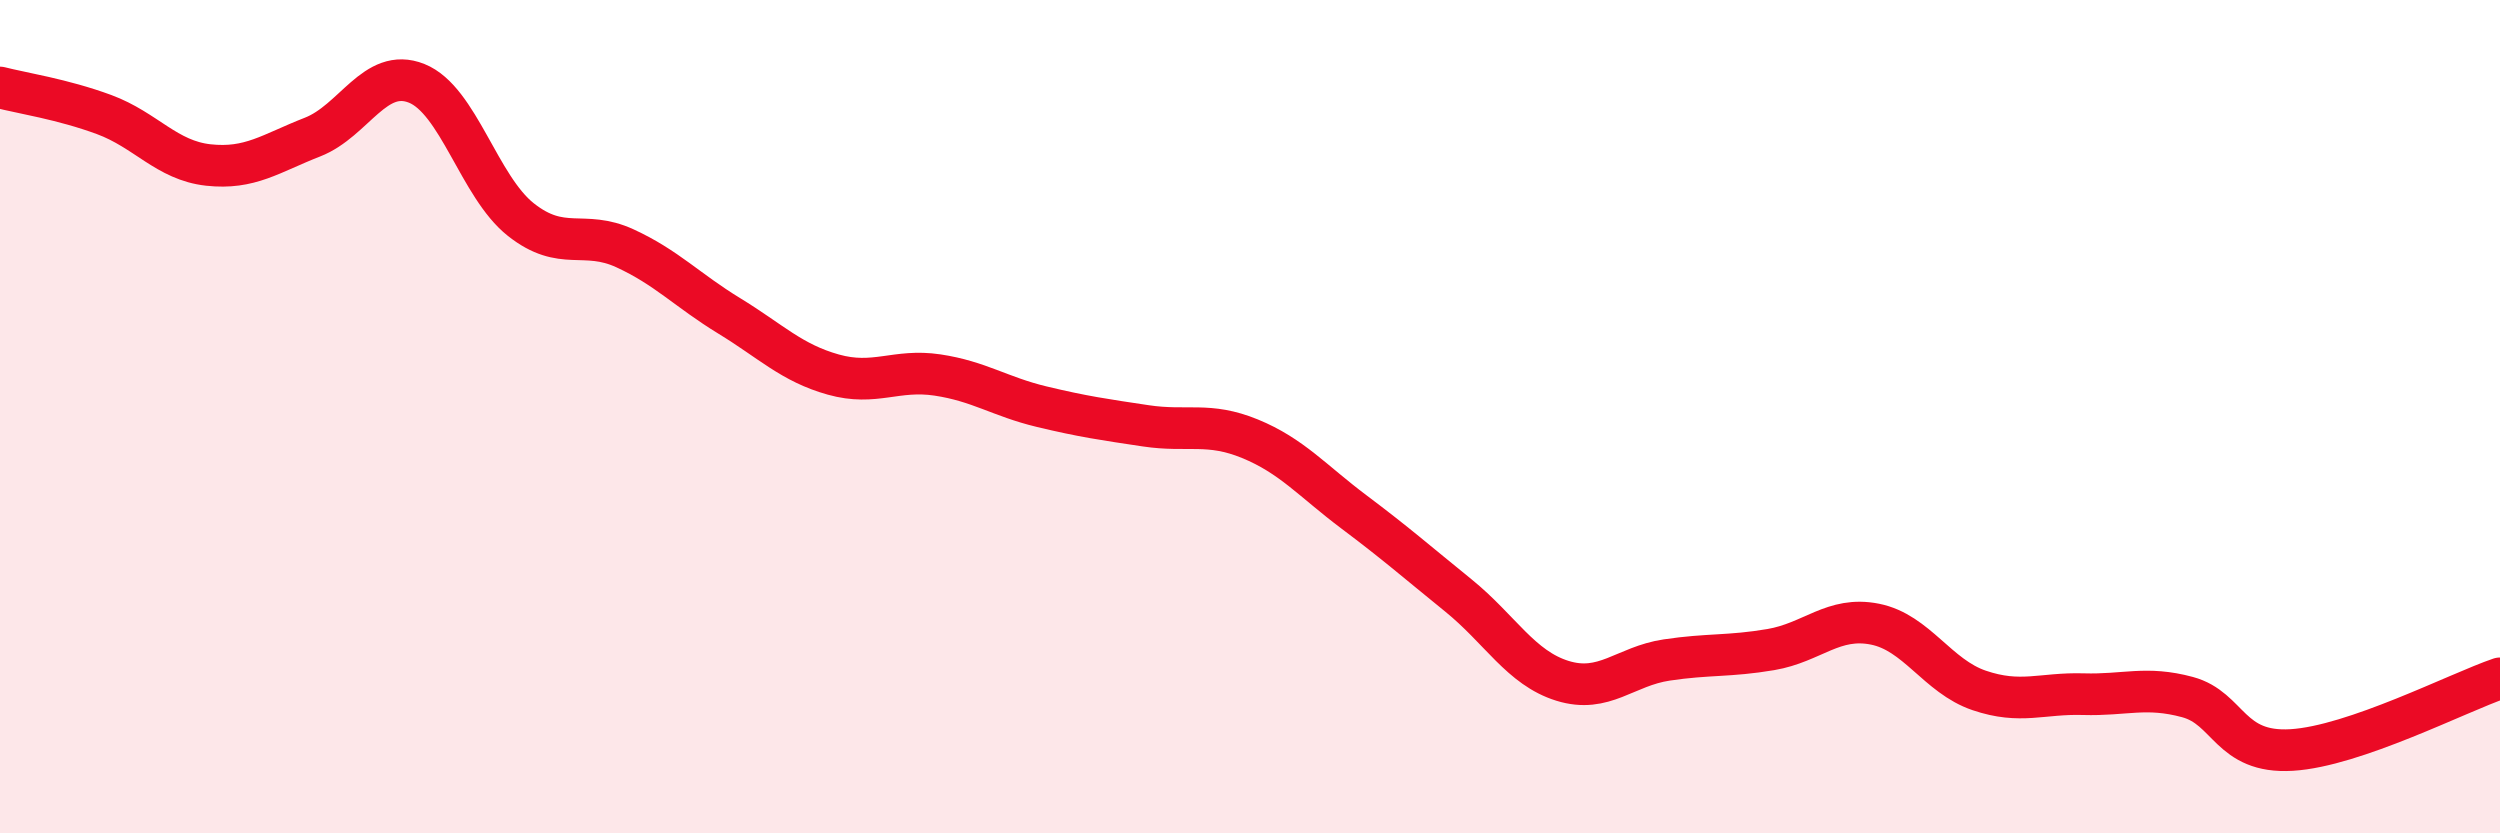 
    <svg width="60" height="20" viewBox="0 0 60 20" xmlns="http://www.w3.org/2000/svg">
      <path
        d="M 0,2.1 C 0.5,2.23 1.5,2.38 2.5,2.75 C 3.5,3.12 4,3.85 5,3.96 C 6,4.07 6.5,3.68 7.5,3.29 C 8.5,2.9 9,1.6 10,2 C 11,2.4 11.5,4.48 12.5,5.27 C 13.5,6.06 14,5.5 15,5.96 C 16,6.42 16.5,6.97 17.5,7.58 C 18.5,8.19 19,8.71 20,8.99 C 21,9.27 21.5,8.85 22.5,9 C 23.5,9.15 24,9.52 25,9.76 C 26,10 26.5,10.07 27.5,10.22 C 28.5,10.37 29,10.12 30,10.53 C 31,10.94 31.5,11.54 32.5,12.29 C 33.5,13.04 34,13.48 35,14.29 C 36,15.1 36.5,16.03 37.5,16.34 C 38.5,16.65 39,15.99 40,15.84 C 41,15.69 41.5,15.76 42.5,15.59 C 43.5,15.42 44,14.78 45,14.98 C 46,15.18 46.5,16.23 47.5,16.57 C 48.5,16.91 49,16.63 50,16.66 C 51,16.69 51.5,16.46 52.5,16.73 C 53.5,17 53.5,18.09 55,18 C 56.5,17.91 59,16.62 60,16.28L60 20L0 20Z"
        fill="#EB0A25"
        opacity="0.1"
        stroke-linecap="round"
        stroke-linejoin="round"
      />
      <path
        d="M 0,2.1 C 0.5,2.23 1.5,2.38 2.5,2.75 C 3.5,3.12 4,3.85 5,3.96 C 6,4.07 6.5,3.68 7.5,3.29 C 8.5,2.9 9,1.6 10,2 C 11,2.4 11.5,4.48 12.5,5.27 C 13.5,6.06 14,5.5 15,5.96 C 16,6.42 16.5,6.97 17.5,7.58 C 18.5,8.19 19,8.71 20,8.99 C 21,9.27 21.5,8.85 22.5,9 C 23.5,9.15 24,9.52 25,9.76 C 26,10 26.5,10.07 27.5,10.22 C 28.5,10.37 29,10.12 30,10.53 C 31,10.94 31.5,11.54 32.5,12.29 C 33.5,13.04 34,13.48 35,14.29 C 36,15.1 36.5,16.03 37.5,16.34 C 38.5,16.65 39,15.99 40,15.84 C 41,15.69 41.5,15.76 42.5,15.59 C 43.5,15.42 44,14.78 45,14.98 C 46,15.18 46.5,16.23 47.5,16.57 C 48.5,16.91 49,16.63 50,16.66 C 51,16.69 51.5,16.46 52.5,16.73 C 53.5,17 53.5,18.09 55,18 C 56.5,17.91 59,16.62 60,16.28"
        stroke="#EB0A25"
        stroke-width="1"
        fill="none"
        stroke-linecap="round"
        stroke-linejoin="round"
      />
    </svg>
  
